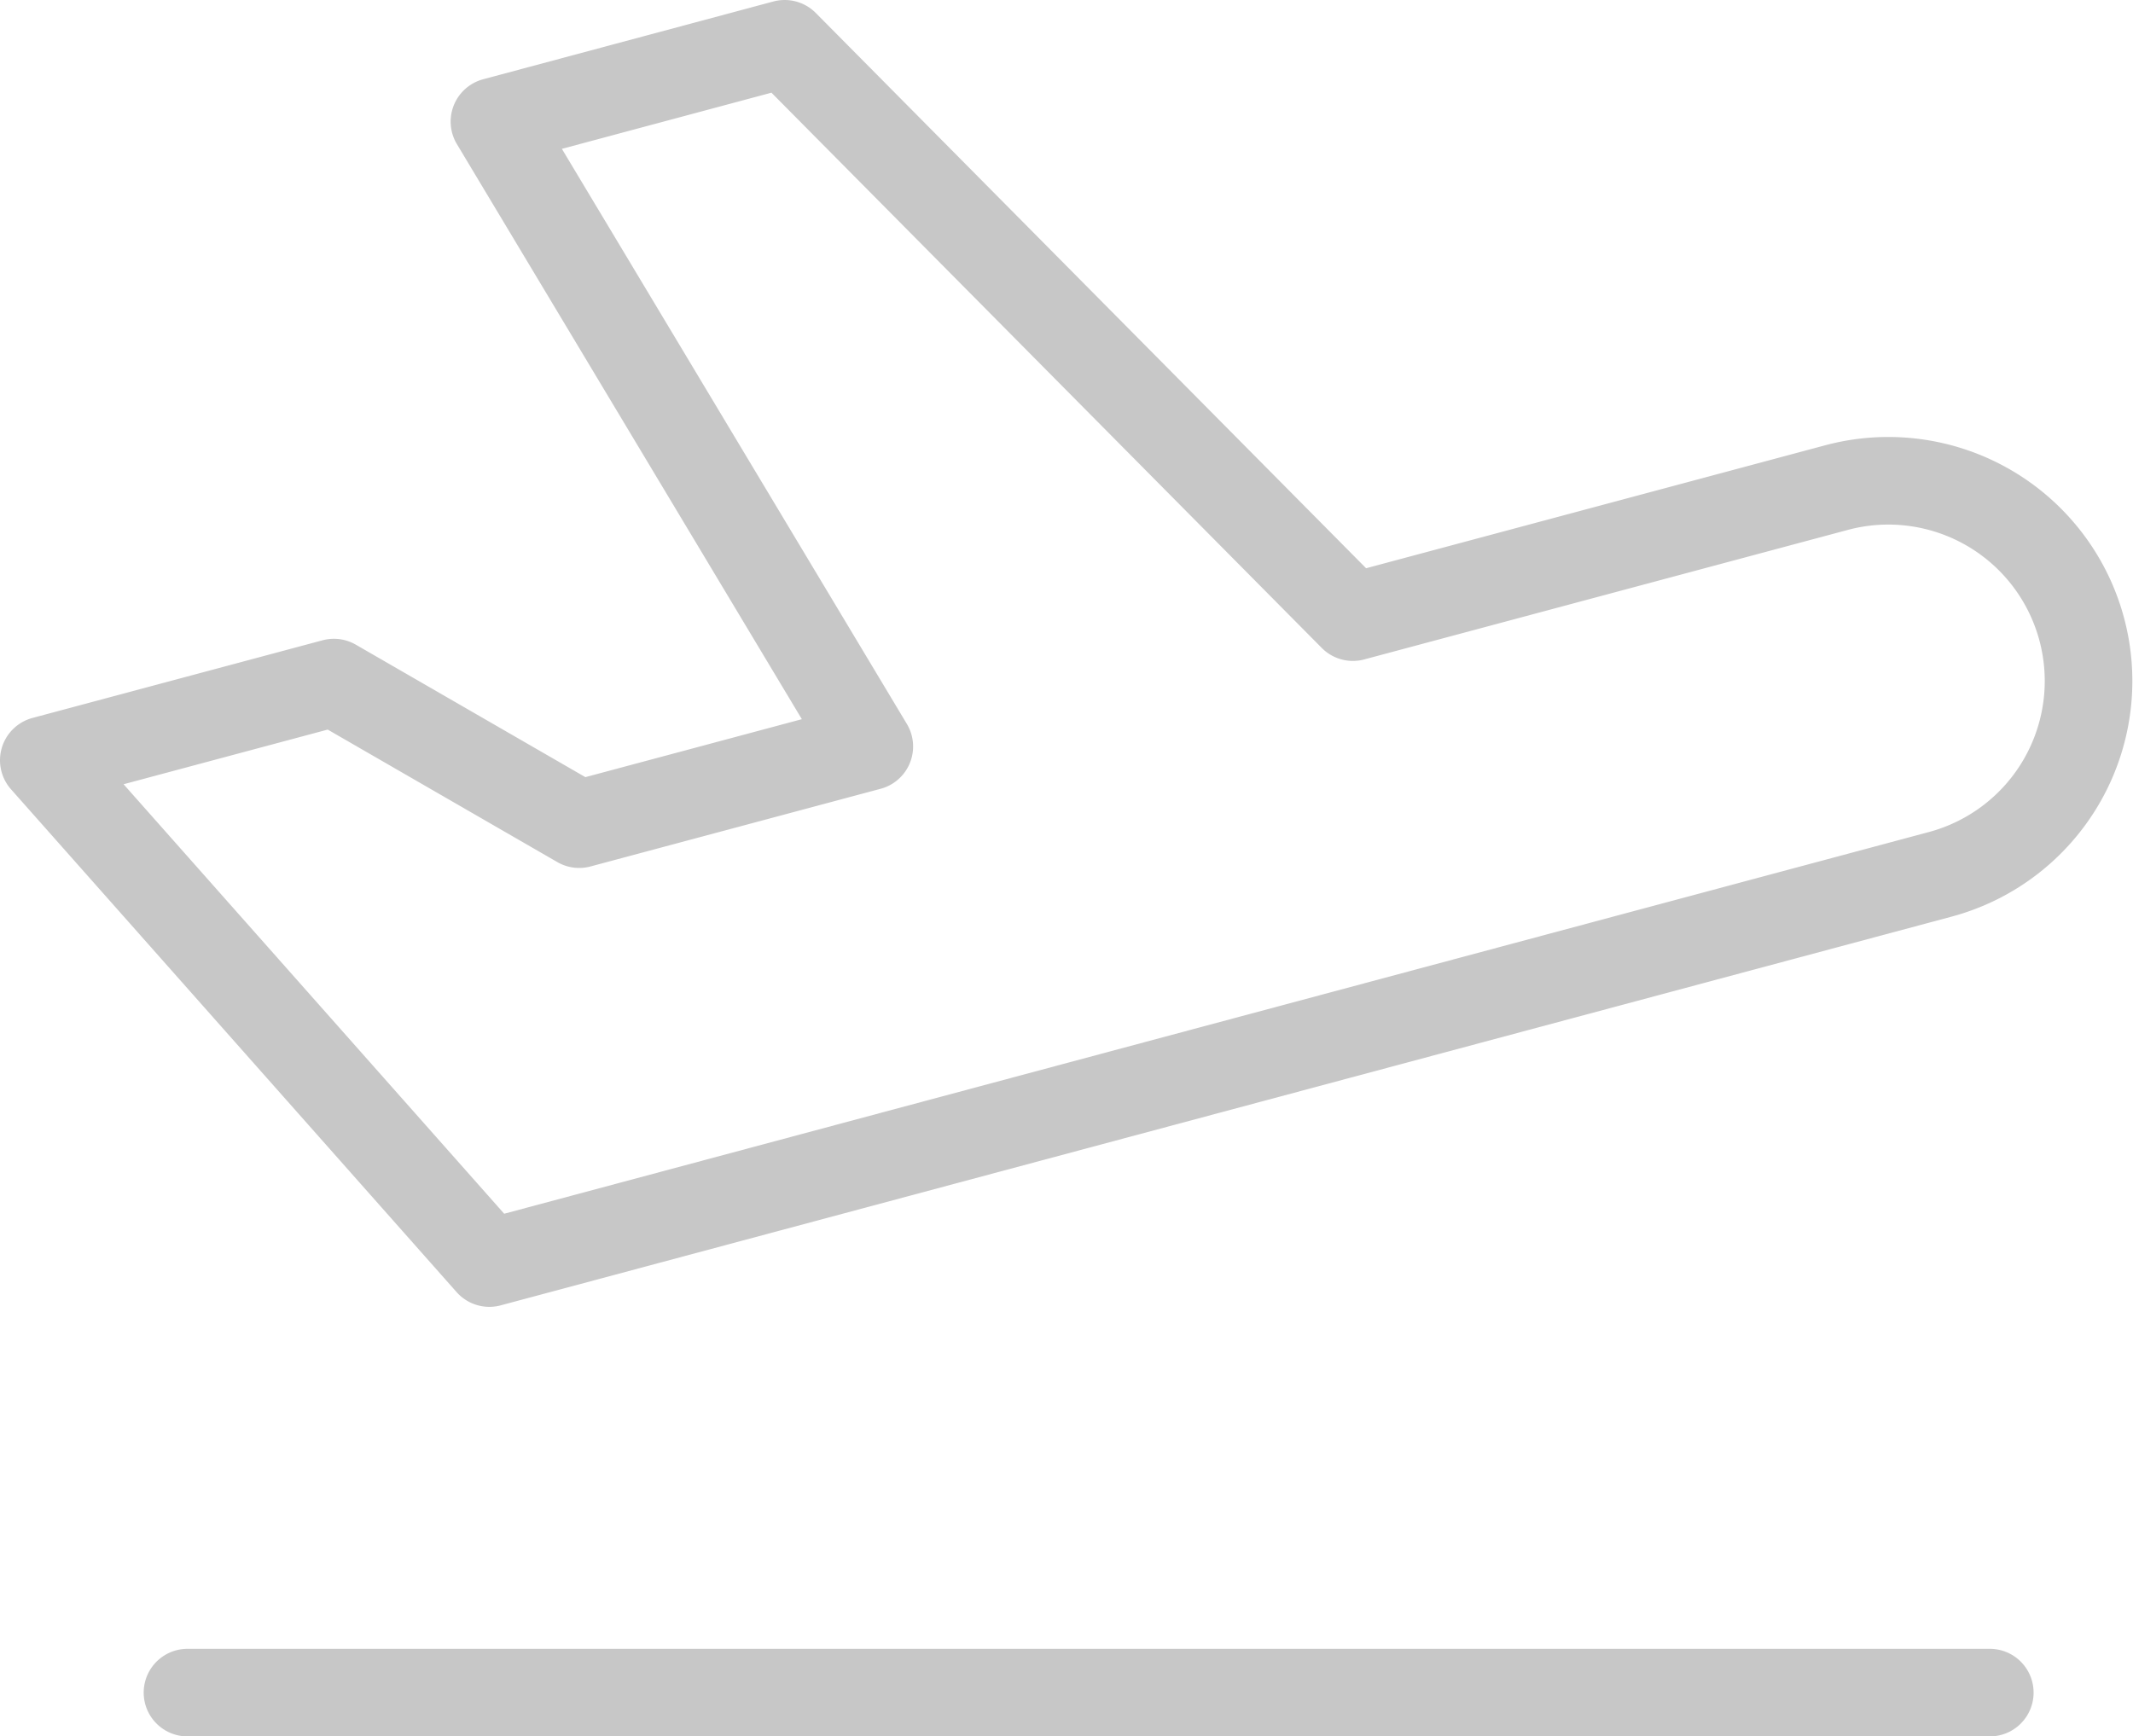 <?xml version="1.0" encoding="UTF-8"?>
<svg xmlns="http://www.w3.org/2000/svg" width="36.521" height="29.735" viewBox="0 0 36.521 29.735">
  <g id="Raggruppa_29" data-name="Raggruppa 29" transform="translate(-728.815 -4943.781)">
    <path id="Tracciato_4" data-name="Tracciato 4" d="M23.979,14.349l8.28-2.218a3.428,3.428,0,1,1,1.775,6.623L9.194,25.41,1.565,16.8l4.967-1.33,4.2,2.424,4.967-1.33L9.281,5.863,14.25,4.531l9.729,9.818Z" transform="translate(728 4940)" fill="none" stroke="#c7c7c7" stroke-linecap="round" stroke-linejoin="round" stroke-width="1.5"></path>
    <path id="Tracciato_5" data-name="Tracciato 5" d="M3,21H33.859" transform="translate(729.025 4951.766)" fill="none" stroke="#c7c7c7" stroke-linecap="round" stroke-linejoin="round" stroke-width="1.5"></path>
  </g>
</svg>
